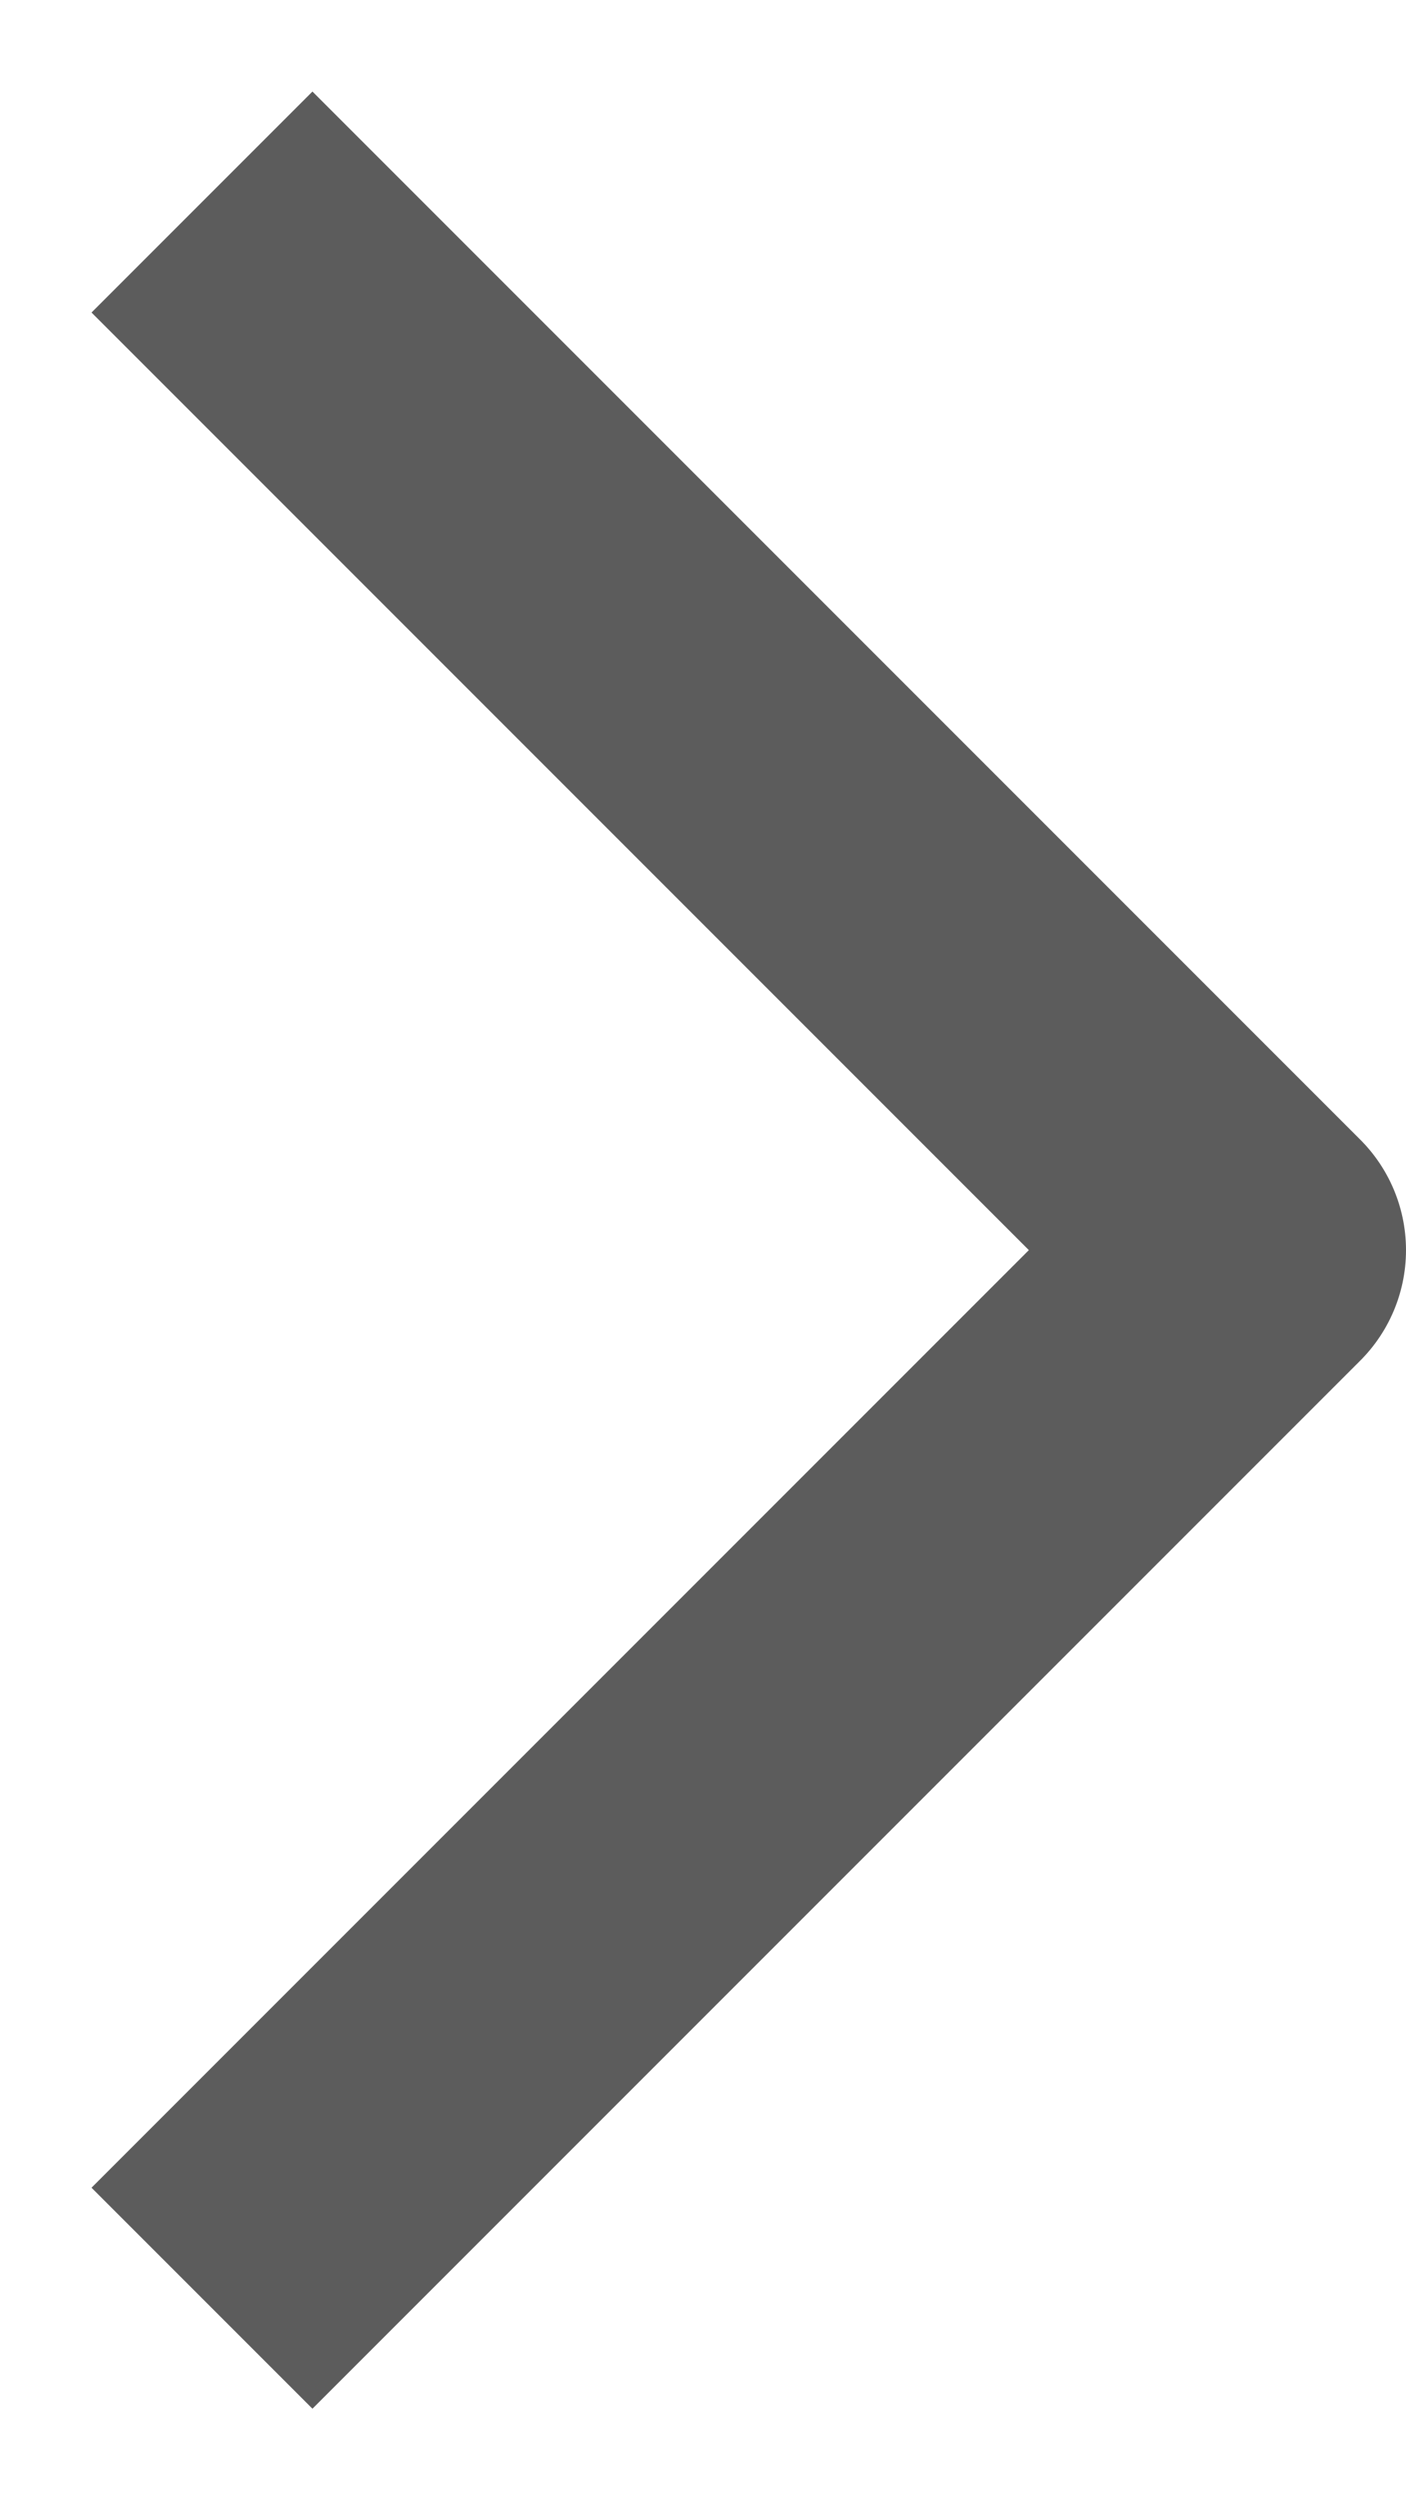 <svg width="9" height="16" viewBox="0 0 9 16" fill="none" xmlns="http://www.w3.org/2000/svg">
<path d="M2 2L8 8L2 14" stroke="#5C5C5C" stroke-width="2" stroke-linecap="square" stroke-linejoin="round"/>
</svg>
